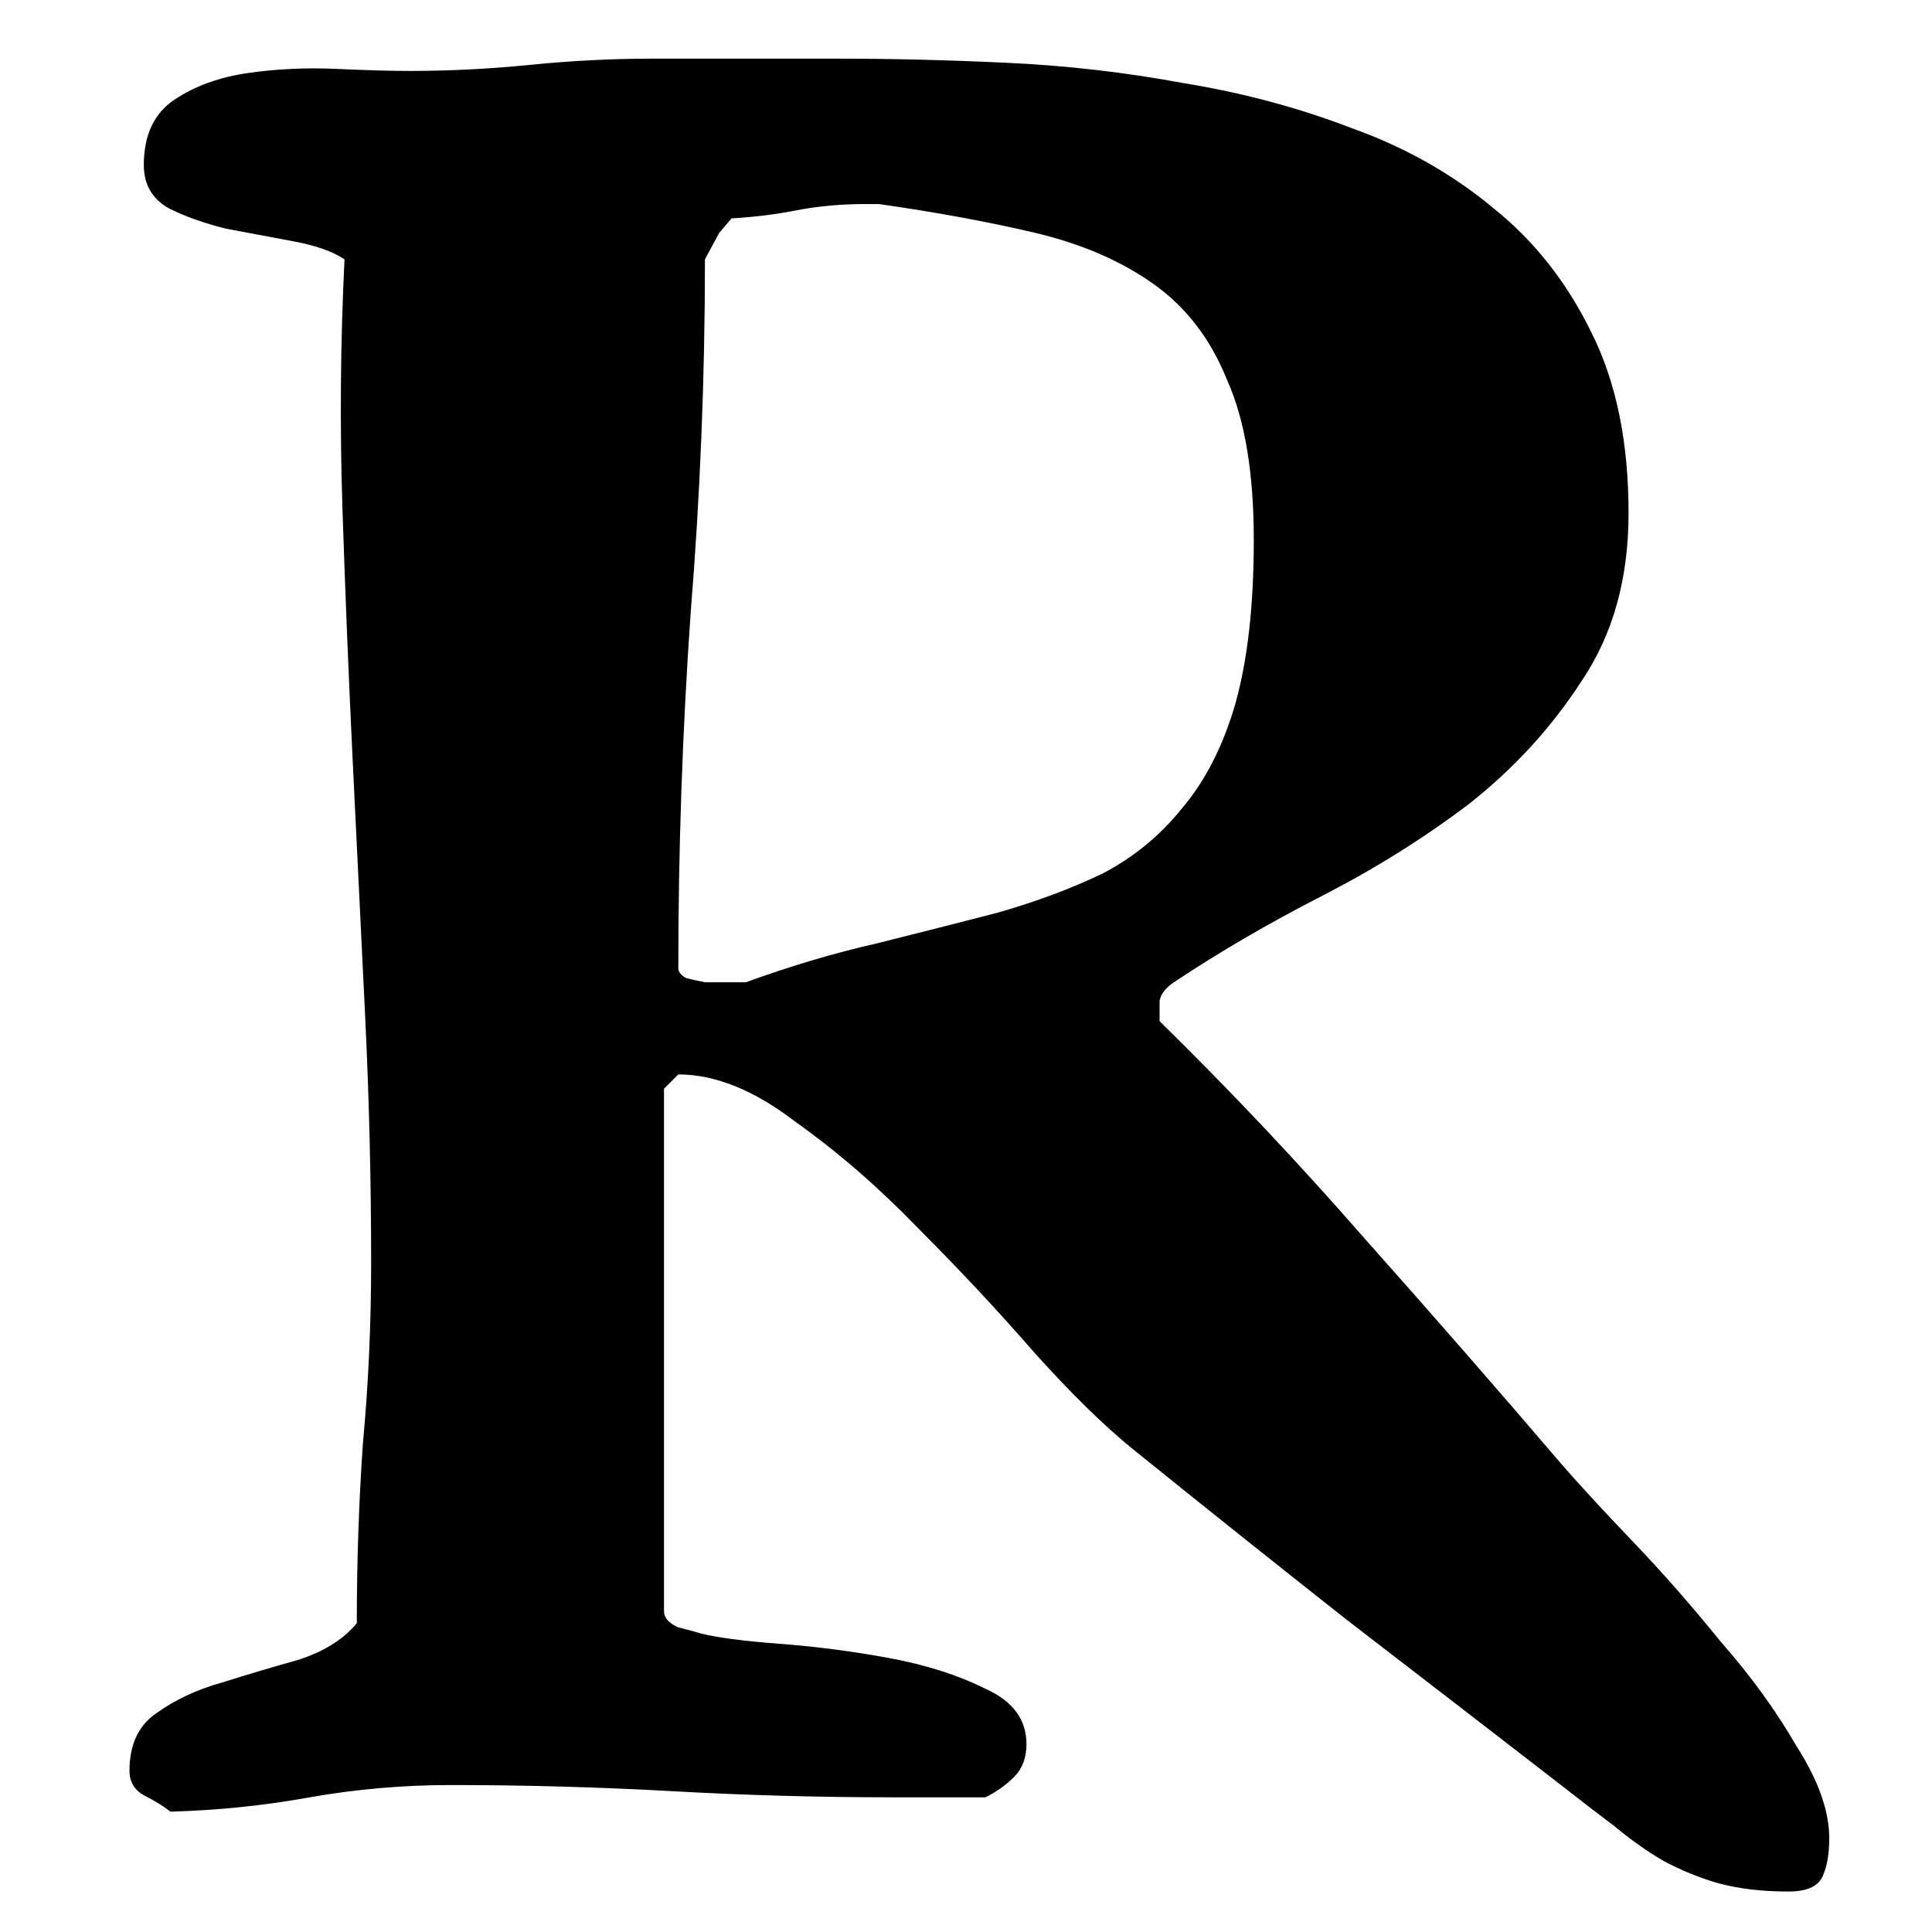 <?xml version="1.0" encoding="UTF-8" standalone="no"?>
<!-- Created with Inkscape (http://www.inkscape.org/) -->

<svg
   xmlns:dc="http://purl.org/dc/elements/1.1/"
   xmlns:cc="http://creativecommons.org/ns#"
   xmlns:rdf="http://www.w3.org/1999/02/22-rdf-syntax-ns#"
   xmlns:svg="http://www.w3.org/2000/svg"
   xmlns="http://www.w3.org/2000/svg"
   xmlns:sodipodi="http://sodipodi.sourceforge.net/DTD/sodipodi-0.dtd"
   xmlns:inkscape="http://www.inkscape.org/namespaces/inkscape"
   width="10mm"
   height="10mm"
   viewBox="0 0 10 10"
   version="1.1"
   id="svg8"
   sodipodi:docname="R.svg"
   inkscape:version="0.92.3 (2405546, 2018-03-11)">
  <defs
     id="defs2" />
  <sodipodi:namedview
     id="base"
     pagecolor="#ffffff"
     bordercolor="#666666"
     borderopacity="1.0"
     inkscape:pageopacity="0.0"
     inkscape:pageshadow="2"
     inkscape:zoom="11.2"
     inkscape:cx="22.566968"
     inkscape:cy="24.072623"
     inkscape:document-units="mm"
     inkscape:current-layer="layer1"
     showgrid="false"
     inkscape:window-width="1920"
     inkscape:window-height="1017"
     inkscape:window-x="1672"
     inkscape:window-y="-8"
     inkscape:window-maximized="1" />
  <g
     inkscape:label="Layer 1"
     inkscape:groupmode="layer"
     id="layer1"
     transform="translate(0,-287)">
    <g
       aria-label="R"
       transform="matrix(0.265,0,0,0.265,-39.158,262.07)"
       style="font-style:normal;font-weight:normal;font-size:40px;line-height:125%;font-family:sans-serif;letter-spacing:0px;word-spacing:0px;fill:#000000;fill-opacity:1;stroke:none;stroke-width:1px;stroke-linecap:butt;stroke-linejoin:miter;stroke-opacity:1"
       id="flowRoot4539">
      <path
         d="m 161.015,115.061 q 1.08,0 2.28,0.92 1.24,0.88 2.4,2.08 1.2,1.2 2.28,2.44 1.08,1.2 1.92,1.88 2.08,1.68 4.16,3.32 2.08,1.6 4.2,3.24 0.56,0.44 1.04,0.8 0.48,0.4 0.96,0.68 0.52,0.28 1.08,0.44 0.6,0.16 1.36,0.16 0.56,0 0.68,-0.32 0.12,-0.28 0.12,-0.72 0,-0.8 -0.64,-1.8 -0.6,-1.04 -1.48,-2.04 -0.84,-1.04 -1.72,-1.96 -0.88,-0.92 -1.4,-1.52 -1.88,-2.2 -3.84,-4.4 -1.92,-2.2 -4,-4.24 0,-0.24 0,-0.4 0.04,-0.2 0.28,-0.36 1.32,-0.88 2.88,-1.68 1.56,-0.8 2.88,-1.8 1.32,-1.04 2.2,-2.4 0.92,-1.36 0.92,-3.28 0,-2.08 -0.72,-3.52 -0.72,-1.48 -1.92,-2.44 -1.2,-1 -2.76,-1.56 -1.56,-0.6 -3.28,-0.88 -1.72,-0.32 -3.48,-0.4 -1.72,-0.08 -3.28,-0.08 h -3.64 q -1.16,0 -2.36,0.12 -1.2,0.12 -2.36,0.12 -0.56,0 -1.44,-0.04 -0.88,-0.04 -1.72,0.08 -0.84,0.12 -1.44,0.52 -0.6,0.4 -0.6,1.28 0,0.56 0.48,0.84 0.48,0.24 1.12,0.4 0.64,0.12 1.28,0.24 0.68,0.12 1.04,0.36 -0.12,2.44 -0.04,4.88 0.08,2.44 0.2,4.92 0.12,2.44 0.24,4.92 0.12,2.44 0.12,4.88 0,1.8 -0.16,3.52 -0.12,1.72 -0.12,3.52 -0.4,0.48 -1.16,0.72 -0.72,0.2 -1.48,0.44 -0.72,0.2 -1.28,0.6 -0.52,0.36 -0.52,1.12 0,0.32 0.28,0.48 0.32,0.16 0.52,0.32 1.4,-0.04 2.72,-0.28 1.36,-0.24 2.76,-0.24 2.16,0 4.32,0.12 2.16,0.12 4.32,0.12 h 1.8 q 0.32,-0.16 0.56,-0.4 0.24,-0.24 0.24,-0.64 0,-0.72 -0.8,-1.08 -0.8,-0.4 -1.88,-0.6 -1.08,-0.2 -2.16,-0.28 -1.04,-0.08 -1.52,-0.2 -0.12,-0.04 -0.44,-0.12 -0.28,-0.12 -0.28,-0.32 v -10.2 z m 0,-2.08 q 0,-3.48 0.24,-6.92 0.28,-3.44 0.28,-6.92 l 0.28,-0.52 0.24,-0.28 q 0.68,-0.04 1.28,-0.16 0.64,-0.12 1.32,-0.12 h 0.28 q 1.68,0.24 3.04,0.56 1.36,0.32 2.32,1 0.96,0.68 1.44,1.88 0.52,1.16 0.52,3.12 0,1.92 -0.36,3.2 -0.36,1.24 -1.04,2.04 -0.64,0.8 -1.56,1.28 -0.92,0.44 -2.04,0.76 -1.08,0.28 -2.36,0.6 -1.24,0.28 -2.56,0.76 -0.12,0 -0.36,0 -0.2,0 -0.44,0 -0.2,-0.04 -0.36,-0.08 -0.16,-0.08 -0.16,-0.2 z"
         style="font-style:normal;font-variant:normal;font-weight:500;font-stretch:normal;font-size:40px;font-family:PragRoman;-inkscape-font-specification:'PragRoman, Medium';font-variant-ligatures:normal;font-variant-caps:normal;font-variant-numeric:normal;font-feature-settings:normal;text-align:start;writing-mode:lr-tb;text-anchor:start"
         id="path4571"
         inkscape:connector-curvature="0" />
    </g>
  </g>
</svg>
